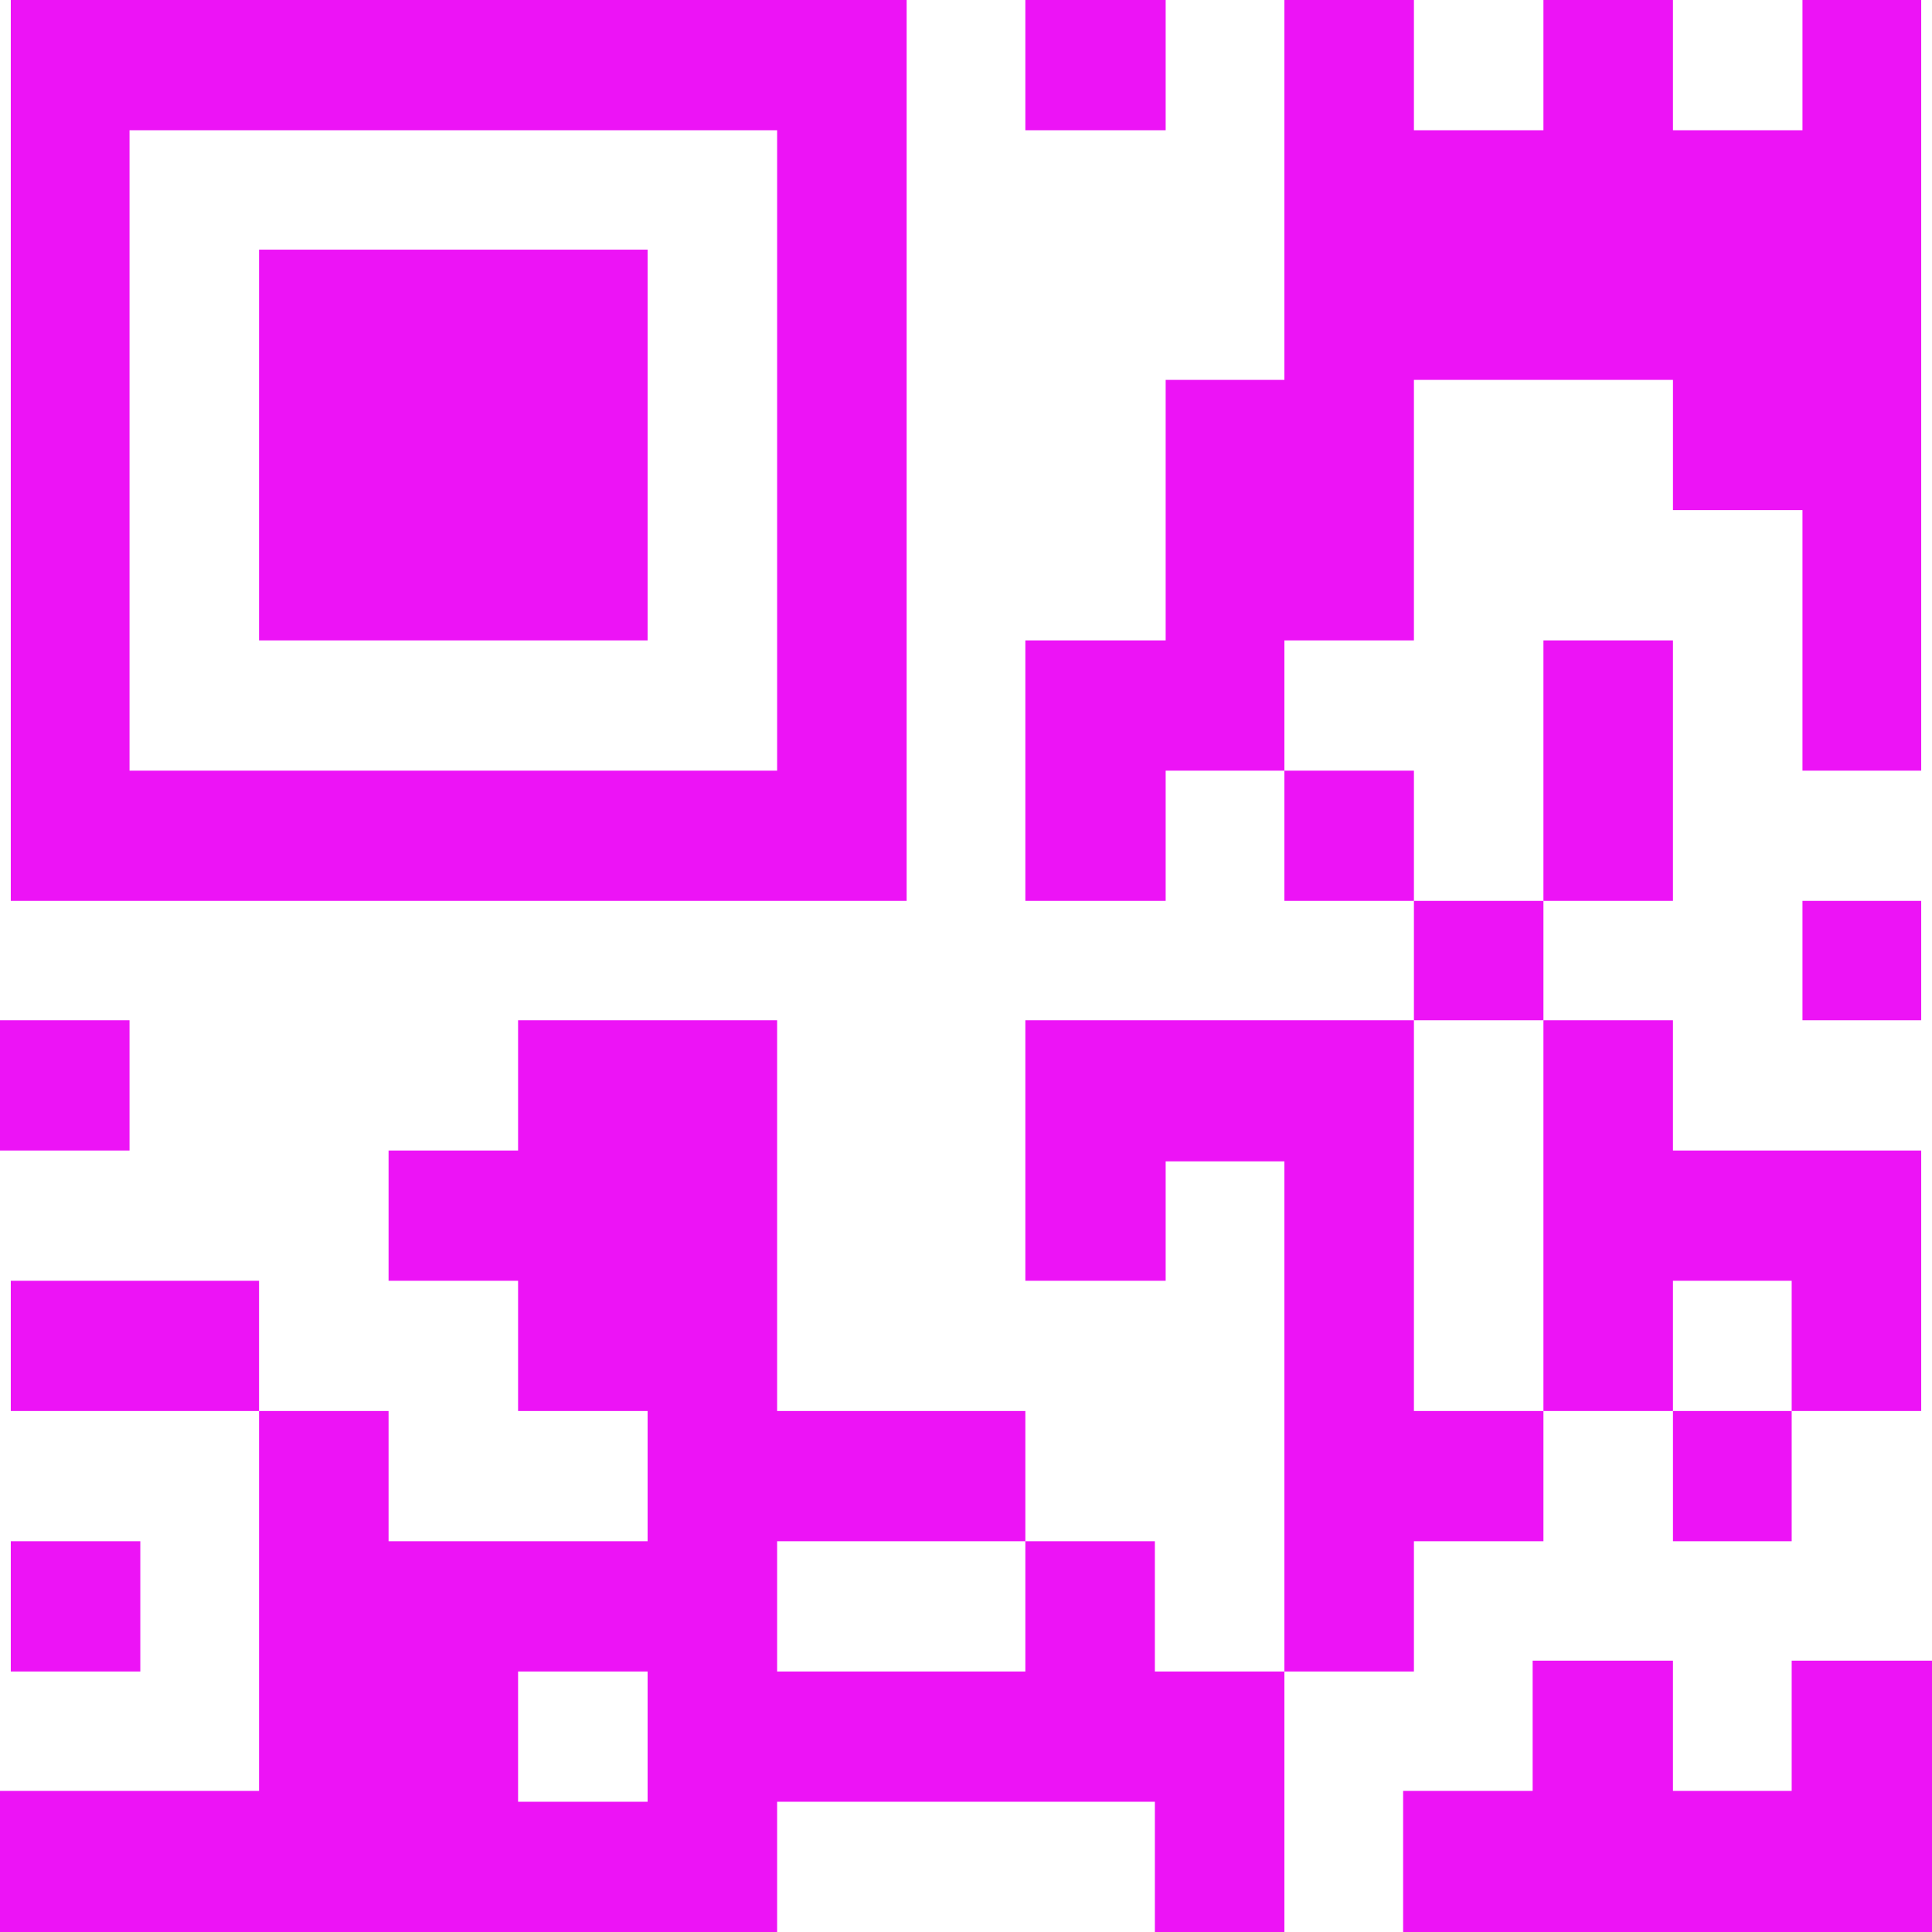 <svg width="75" height="75" viewBox="0 0 75 75" fill="none" xmlns="http://www.w3.org/2000/svg">
<path fill-rule="evenodd" clip-rule="evenodd" d="M35.196 0V34.972H0.419V0H35.196ZM5.028 5.056H30.168V29.916H5.028V5.056Z" fill="#ED13F6"/>
<path d="M25.14 24.86V9.691H10.056V24.86H25.14Z" fill="#ED13F6"/>
<path d="M45.251 5.056V0H39.804V5.056H45.251Z" fill="#ED13F6"/>
<path d="M49.86 29.916V24.86H54.888V14.747H64.944V19.803H69.972V29.916H74.581V0H69.972V5.056H64.944V0H59.916V5.056H54.888V0H49.86V14.747H45.251V24.86H39.804V34.972H45.251V29.916H49.86Z" fill="#ED13F6"/>
<path d="M59.916 34.972H64.944V24.86H59.916V34.972Z" fill="#ED13F6"/>
<path d="M49.86 34.972H54.888V29.916H49.86V34.972Z" fill="#ED13F6"/>
<path d="M54.888 39.607H59.916V34.972H54.888V39.607Z" fill="#ED13F6"/>
<path d="M49.86 64.888H54.888V59.831H59.916V54.775H54.888V39.607H39.804V49.719H45.251V45.084H49.86V64.888Z" fill="#ED13F6"/>
<path d="M69.972 39.607H74.581V34.972H69.972V39.607Z" fill="#ED13F6"/>
<path d="M69.553 59.831V54.775H64.944V59.831H69.553Z" fill="#ED13F6"/>
<path d="M75 75H54.469V69.522H59.497V64.466H64.944V69.522H69.553V64.466H75V75Z" fill="#ED13F6"/>
<path fill-rule="evenodd" clip-rule="evenodd" d="M44.832 69.944V75H49.86V64.888H44.832V59.831H39.804V64.888H30.168V59.831H39.804V54.775H30.168V39.607H20.112V44.663H15.084V49.719H20.112V54.775H25.14V59.831H15.084V54.775H10.056V69.522H0V75H30.168V69.944H44.832ZM20.112 69.944H25.14V64.888H20.112V69.944Z" fill="#ED13F6"/>
<path d="M10.056 54.775V49.719H0.419V54.775H10.056Z" fill="#ED13F6"/>
<path d="M5.447 64.888V59.831H0.419V64.888H5.447Z" fill="#ED13F6"/>
<path d="M5.028 44.663V39.607H0V44.663H5.028Z" fill="#ED13F6"/>
<path d="M59.916 39.607V54.775H64.944V49.719H69.553V54.775H74.581V44.663H64.944V39.607H59.916Z" fill="#ED13F6"/>
</svg>
